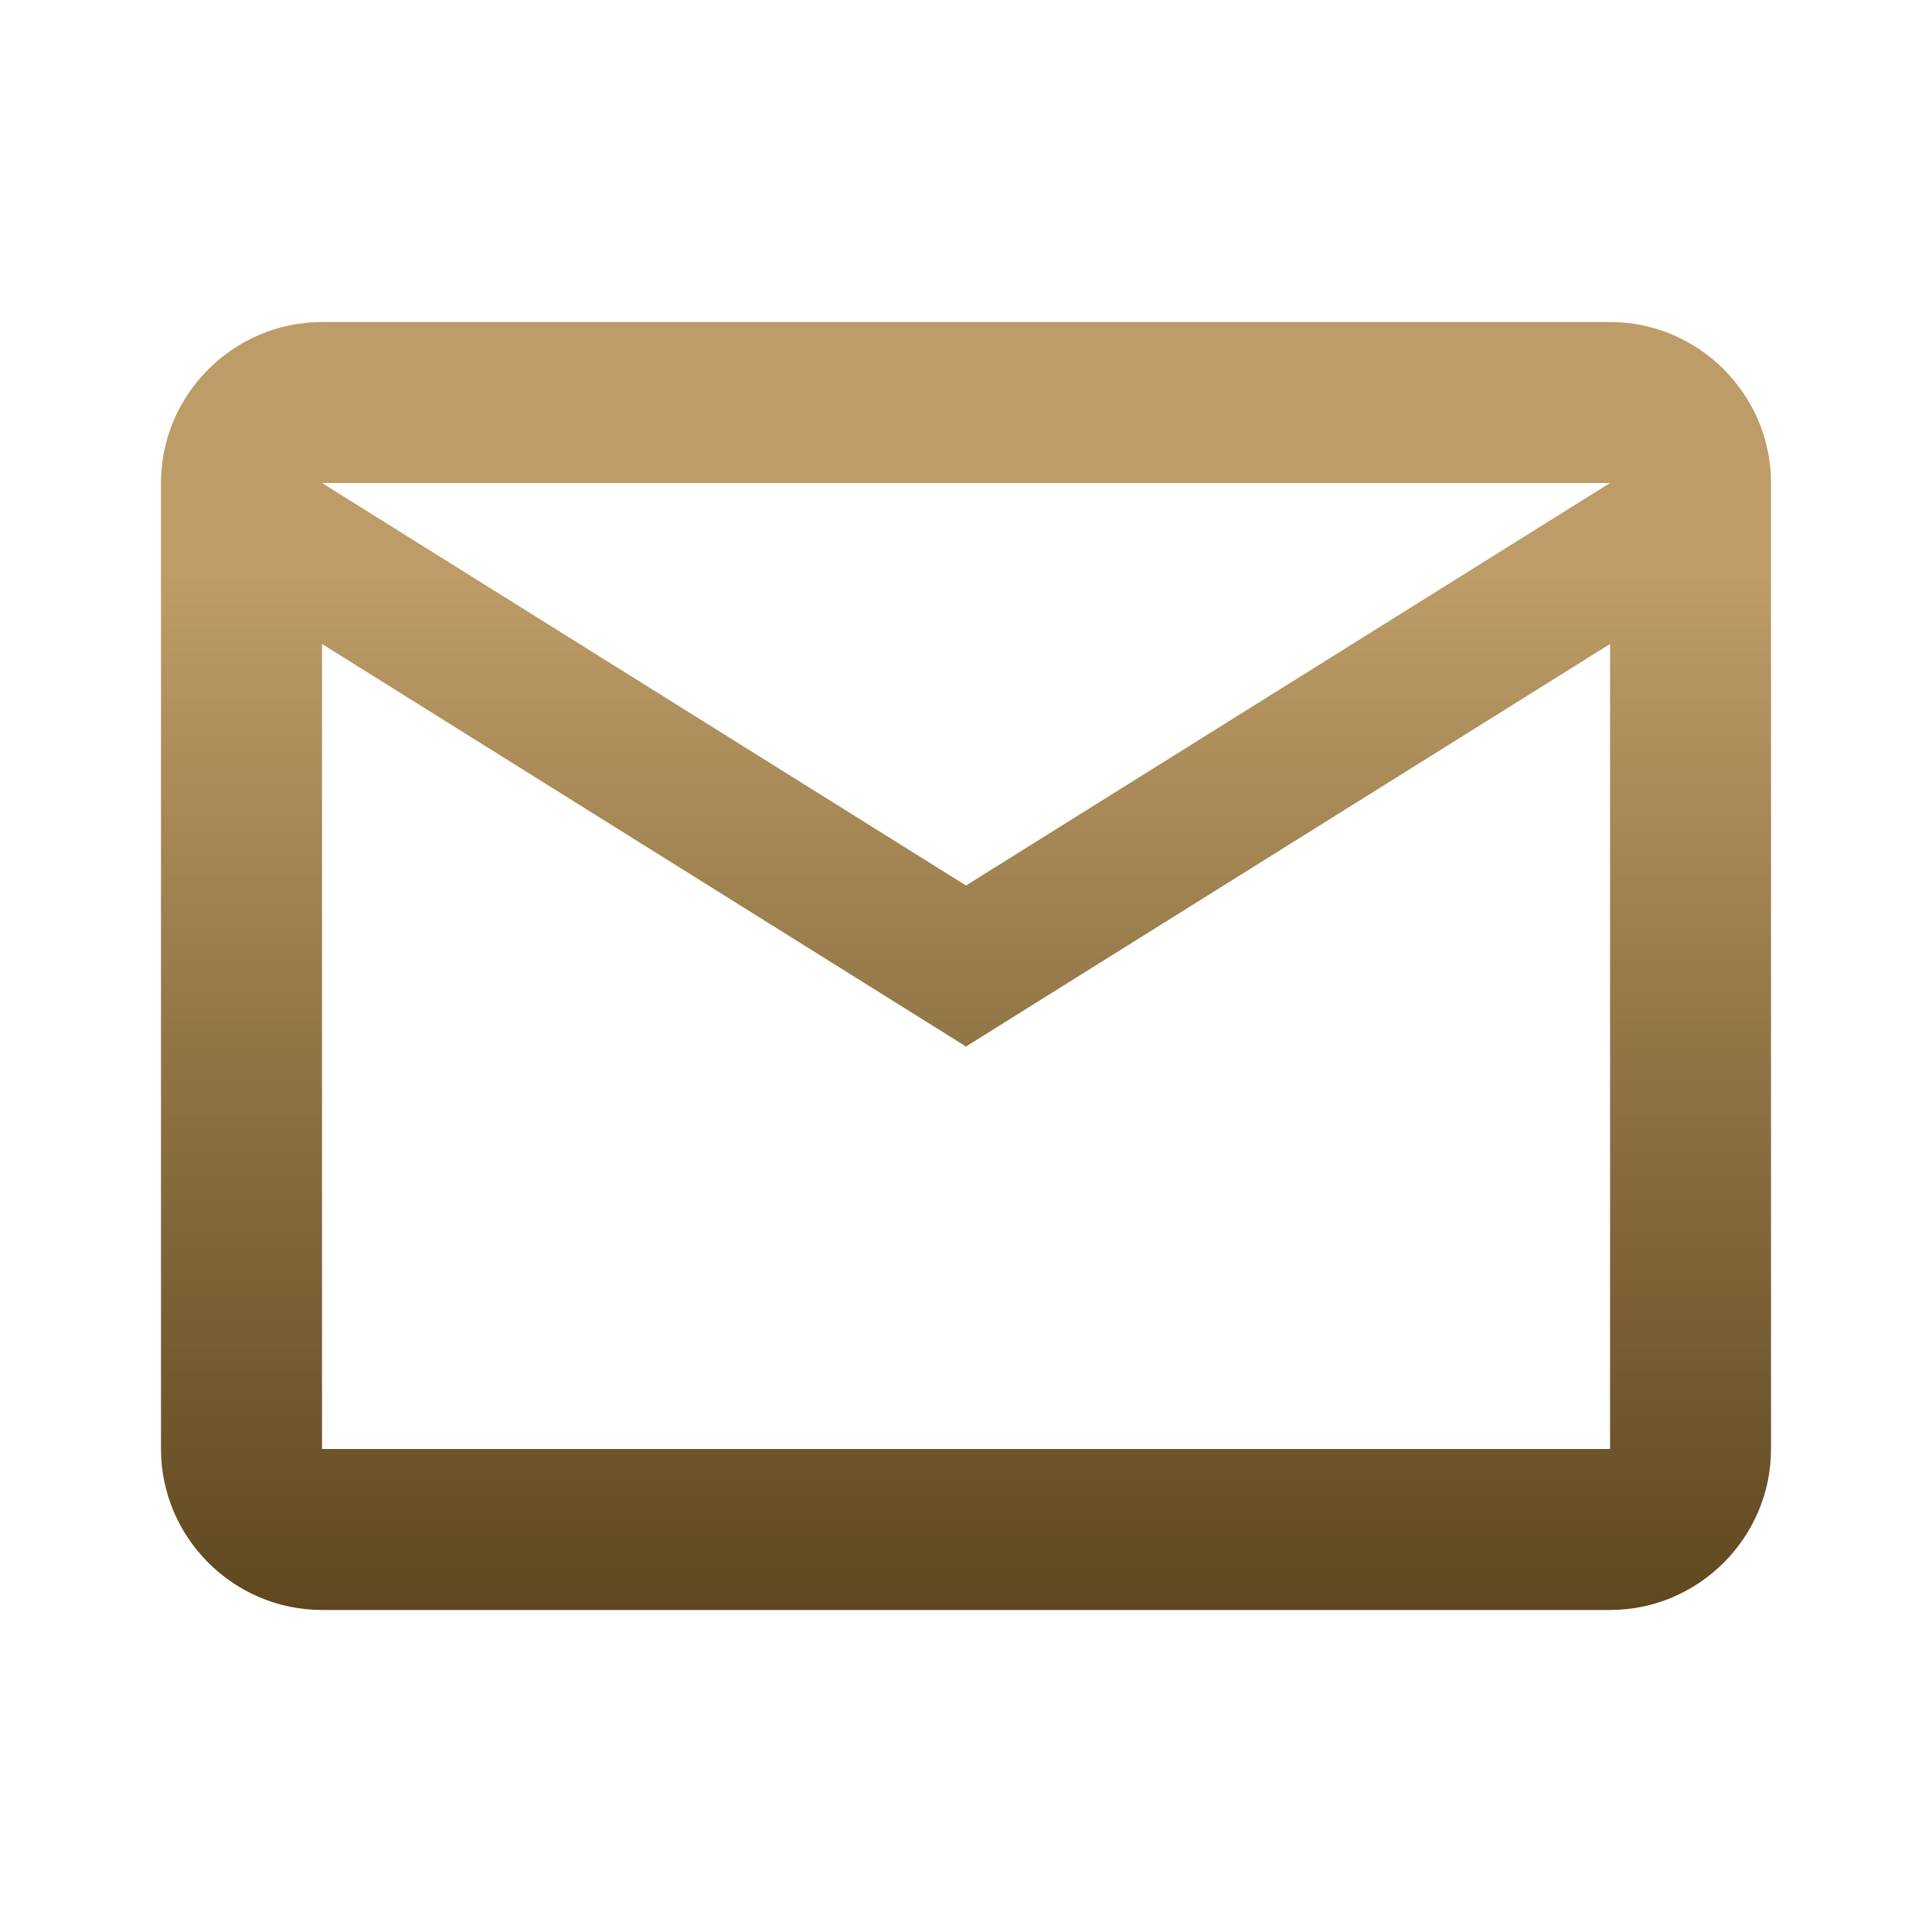 <svg width="28" height="28" viewBox="0 0 28 28" fill="none" xmlns="http://www.w3.org/2000/svg">
    <path d="M25.667 7C25.667 5.717 24.617 4.667 23.334 4.667H4.667C3.384 4.667 2.333 5.717 2.333 7V21C2.333 22.283 3.384 23.333 4.667 23.333H23.334C24.617 23.333 25.667 22.283 25.667 21V7ZM23.334 7L14 12.833L4.667 7H23.334ZM23.334 21H4.667V9.333L14 15.167L23.334 9.333V21Z" fill="url(#paint0_linear_8813_2699)"/>
    <defs>
        <linearGradient id="paint0_linear_8813_2699" x1="14" y1="4.667" x2="14" y2="23.333" gradientUnits="userSpaceOnUse">
            <stop offset="0.195" stop-color="#BD9C67"/>
            <stop offset="1" stop-color="#5F471F"/>
        </linearGradient>
    </defs>
</svg>
